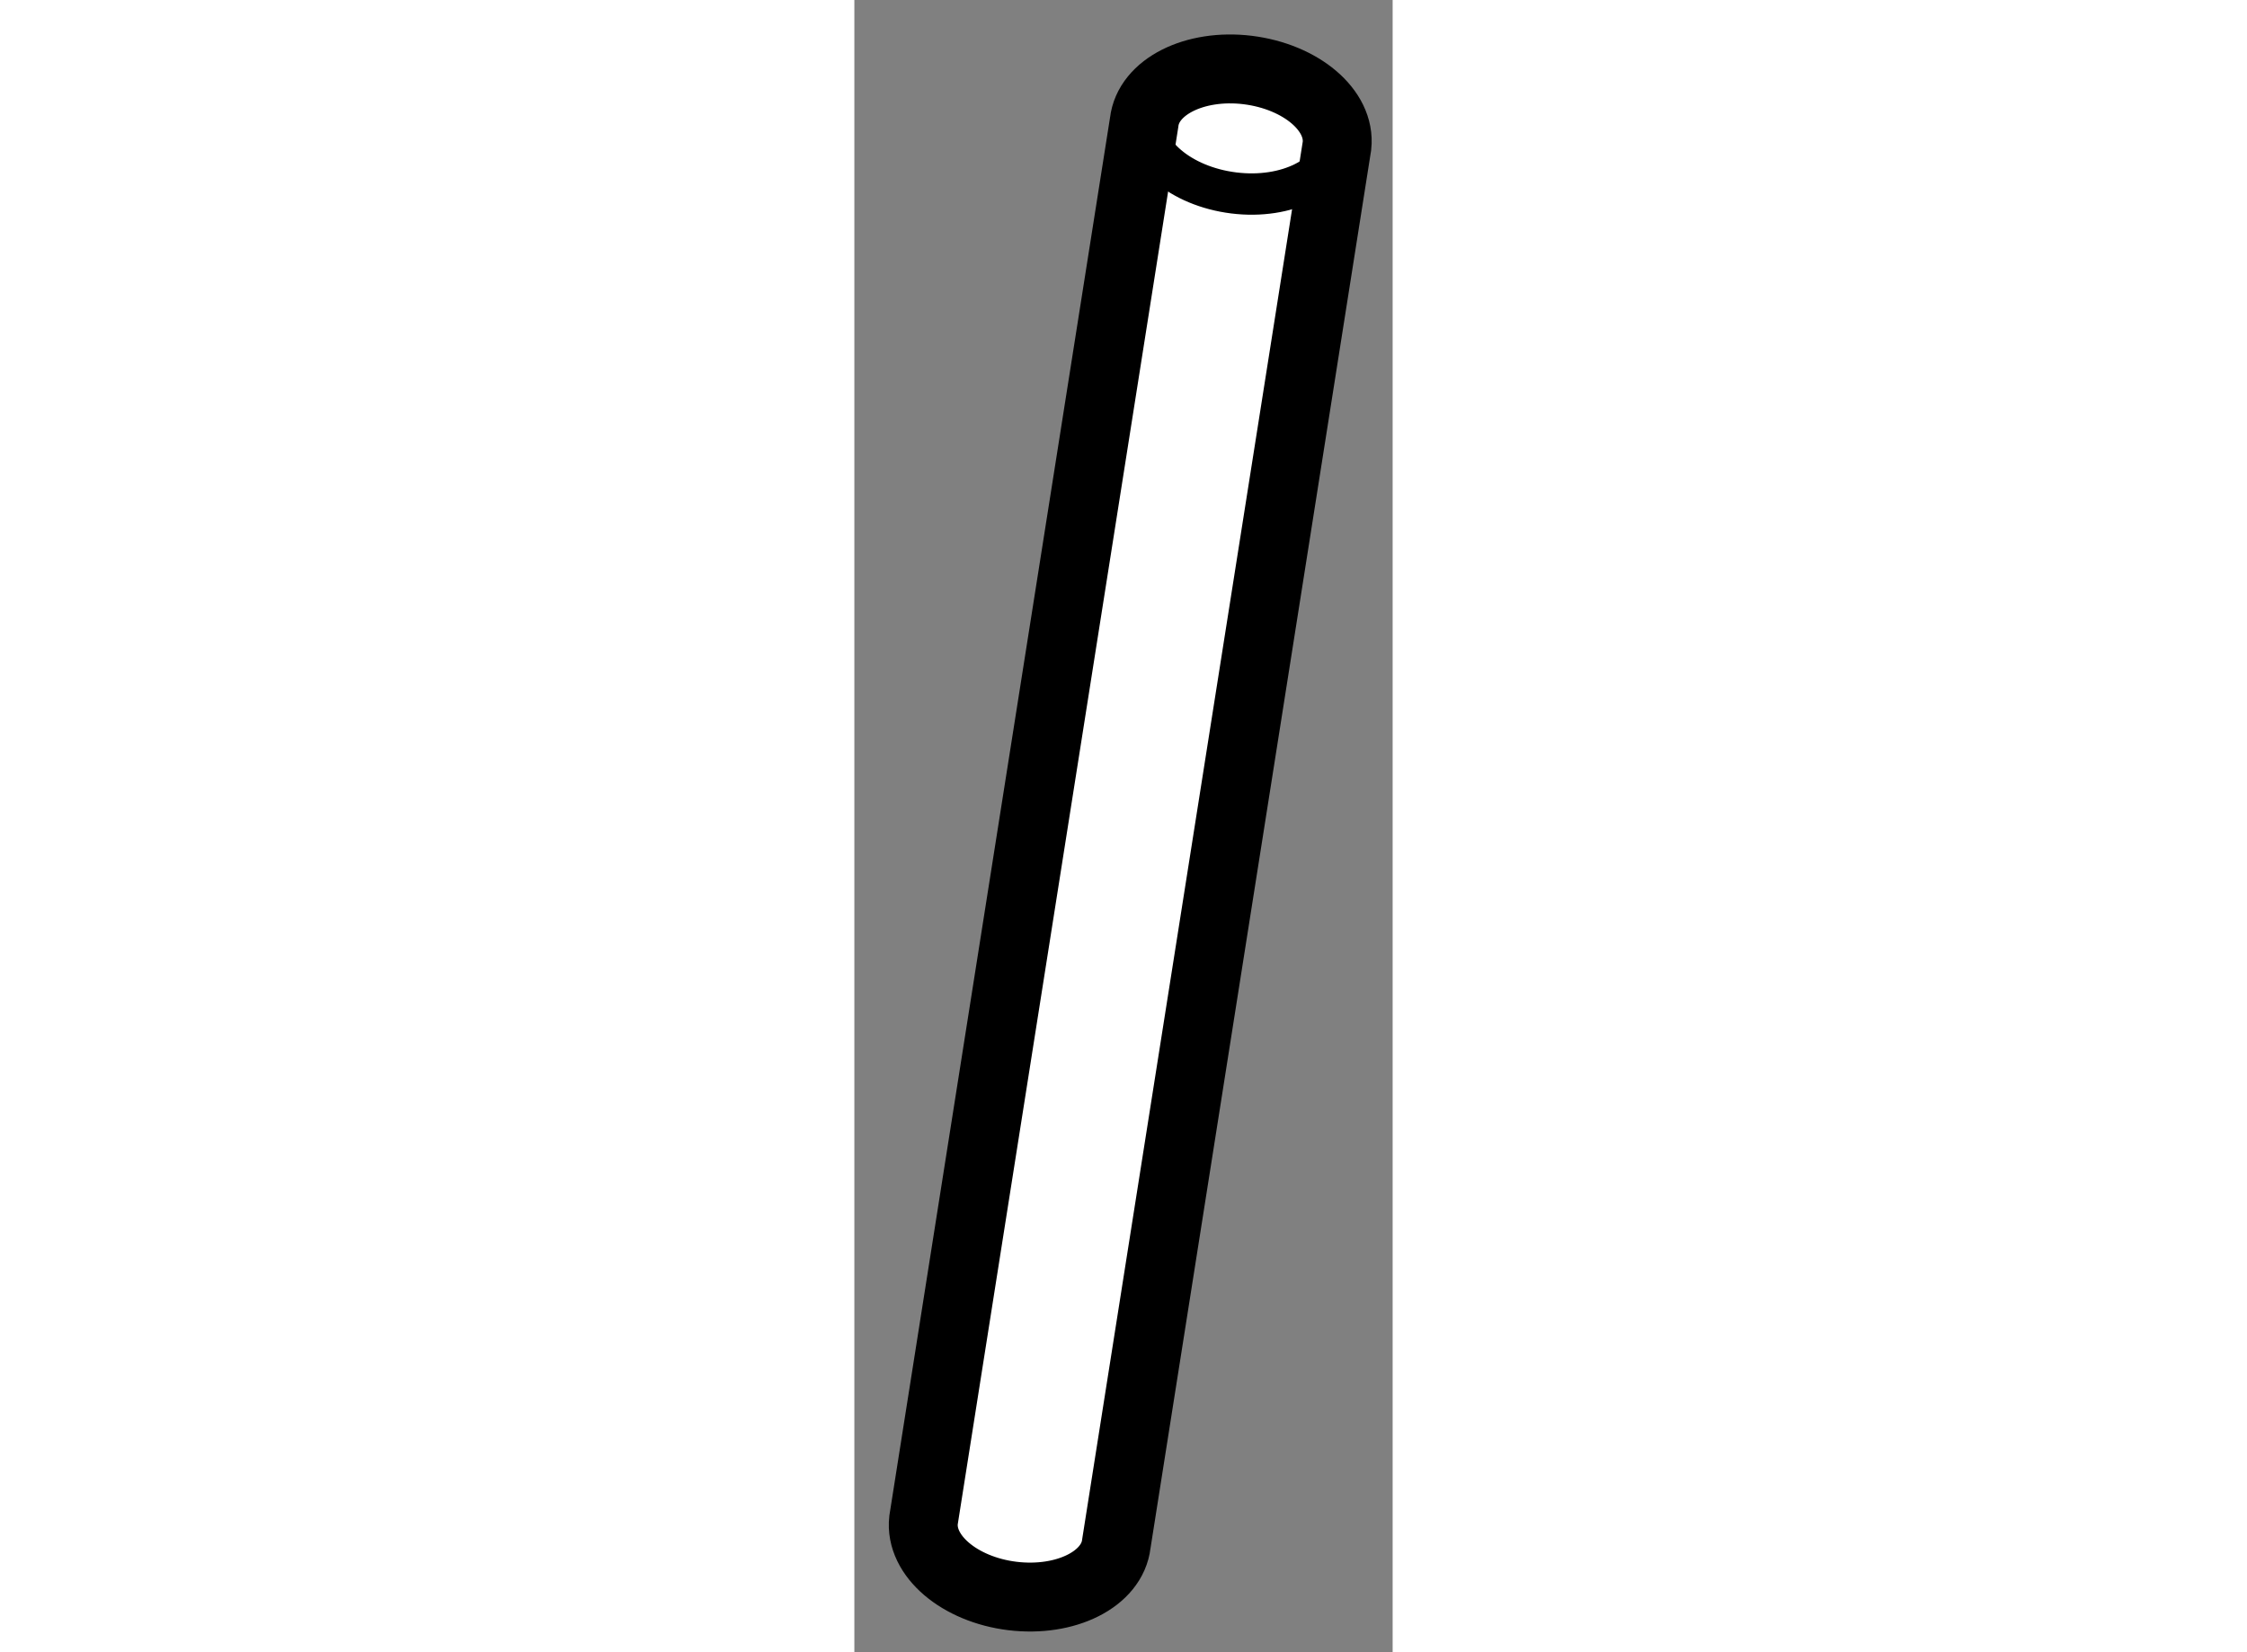 <?xml version="1.0" encoding="utf-8"?>
<!-- Generator: Adobe Illustrator 15.1.0, SVG Export Plug-In . SVG Version: 6.00 Build 0)  -->
<!DOCTYPE svg PUBLIC "-//W3C//DTD SVG 1.1//EN" "http://www.w3.org/Graphics/SVG/1.1/DTD/svg11.dtd">
<svg version="1.1" xmlns="http://www.w3.org/2000/svg" xmlns:xlink="http://www.w3.org/1999/xlink" x="0px" y="0px" width="244.8px"
	 height="180px" viewBox="66.471 36.999 3.906 11.989" enable-background="new 0 0 244.8 180" xml:space="preserve">
	
<rect x="66.471" y="36.999" width="3.906" height="11.989" fill="#808080" stroke="none"/>
	
<g><path fill="#FFFFFF" stroke="#000000" stroke-width="0.5" d="M69.973,38.057c0.028-0.257-0.26-0.502-0.648-0.55
			c-0.386-0.047-0.722,0.123-0.751,0.379l-1.601,10.143c-0.029,0.258,0.26,0.504,0.645,0.551c0.388,0.047,0.725-0.123,0.754-0.379
			L69.973,38.057z"></path><path fill="none" stroke="#000000" stroke-width="0.3" d="M68.577,37.85c-0.028,0.255,0.261,0.501,0.647,0.549
			c0.386,0.048,0.724-0.122,0.753-0.378"></path></g>


</svg>